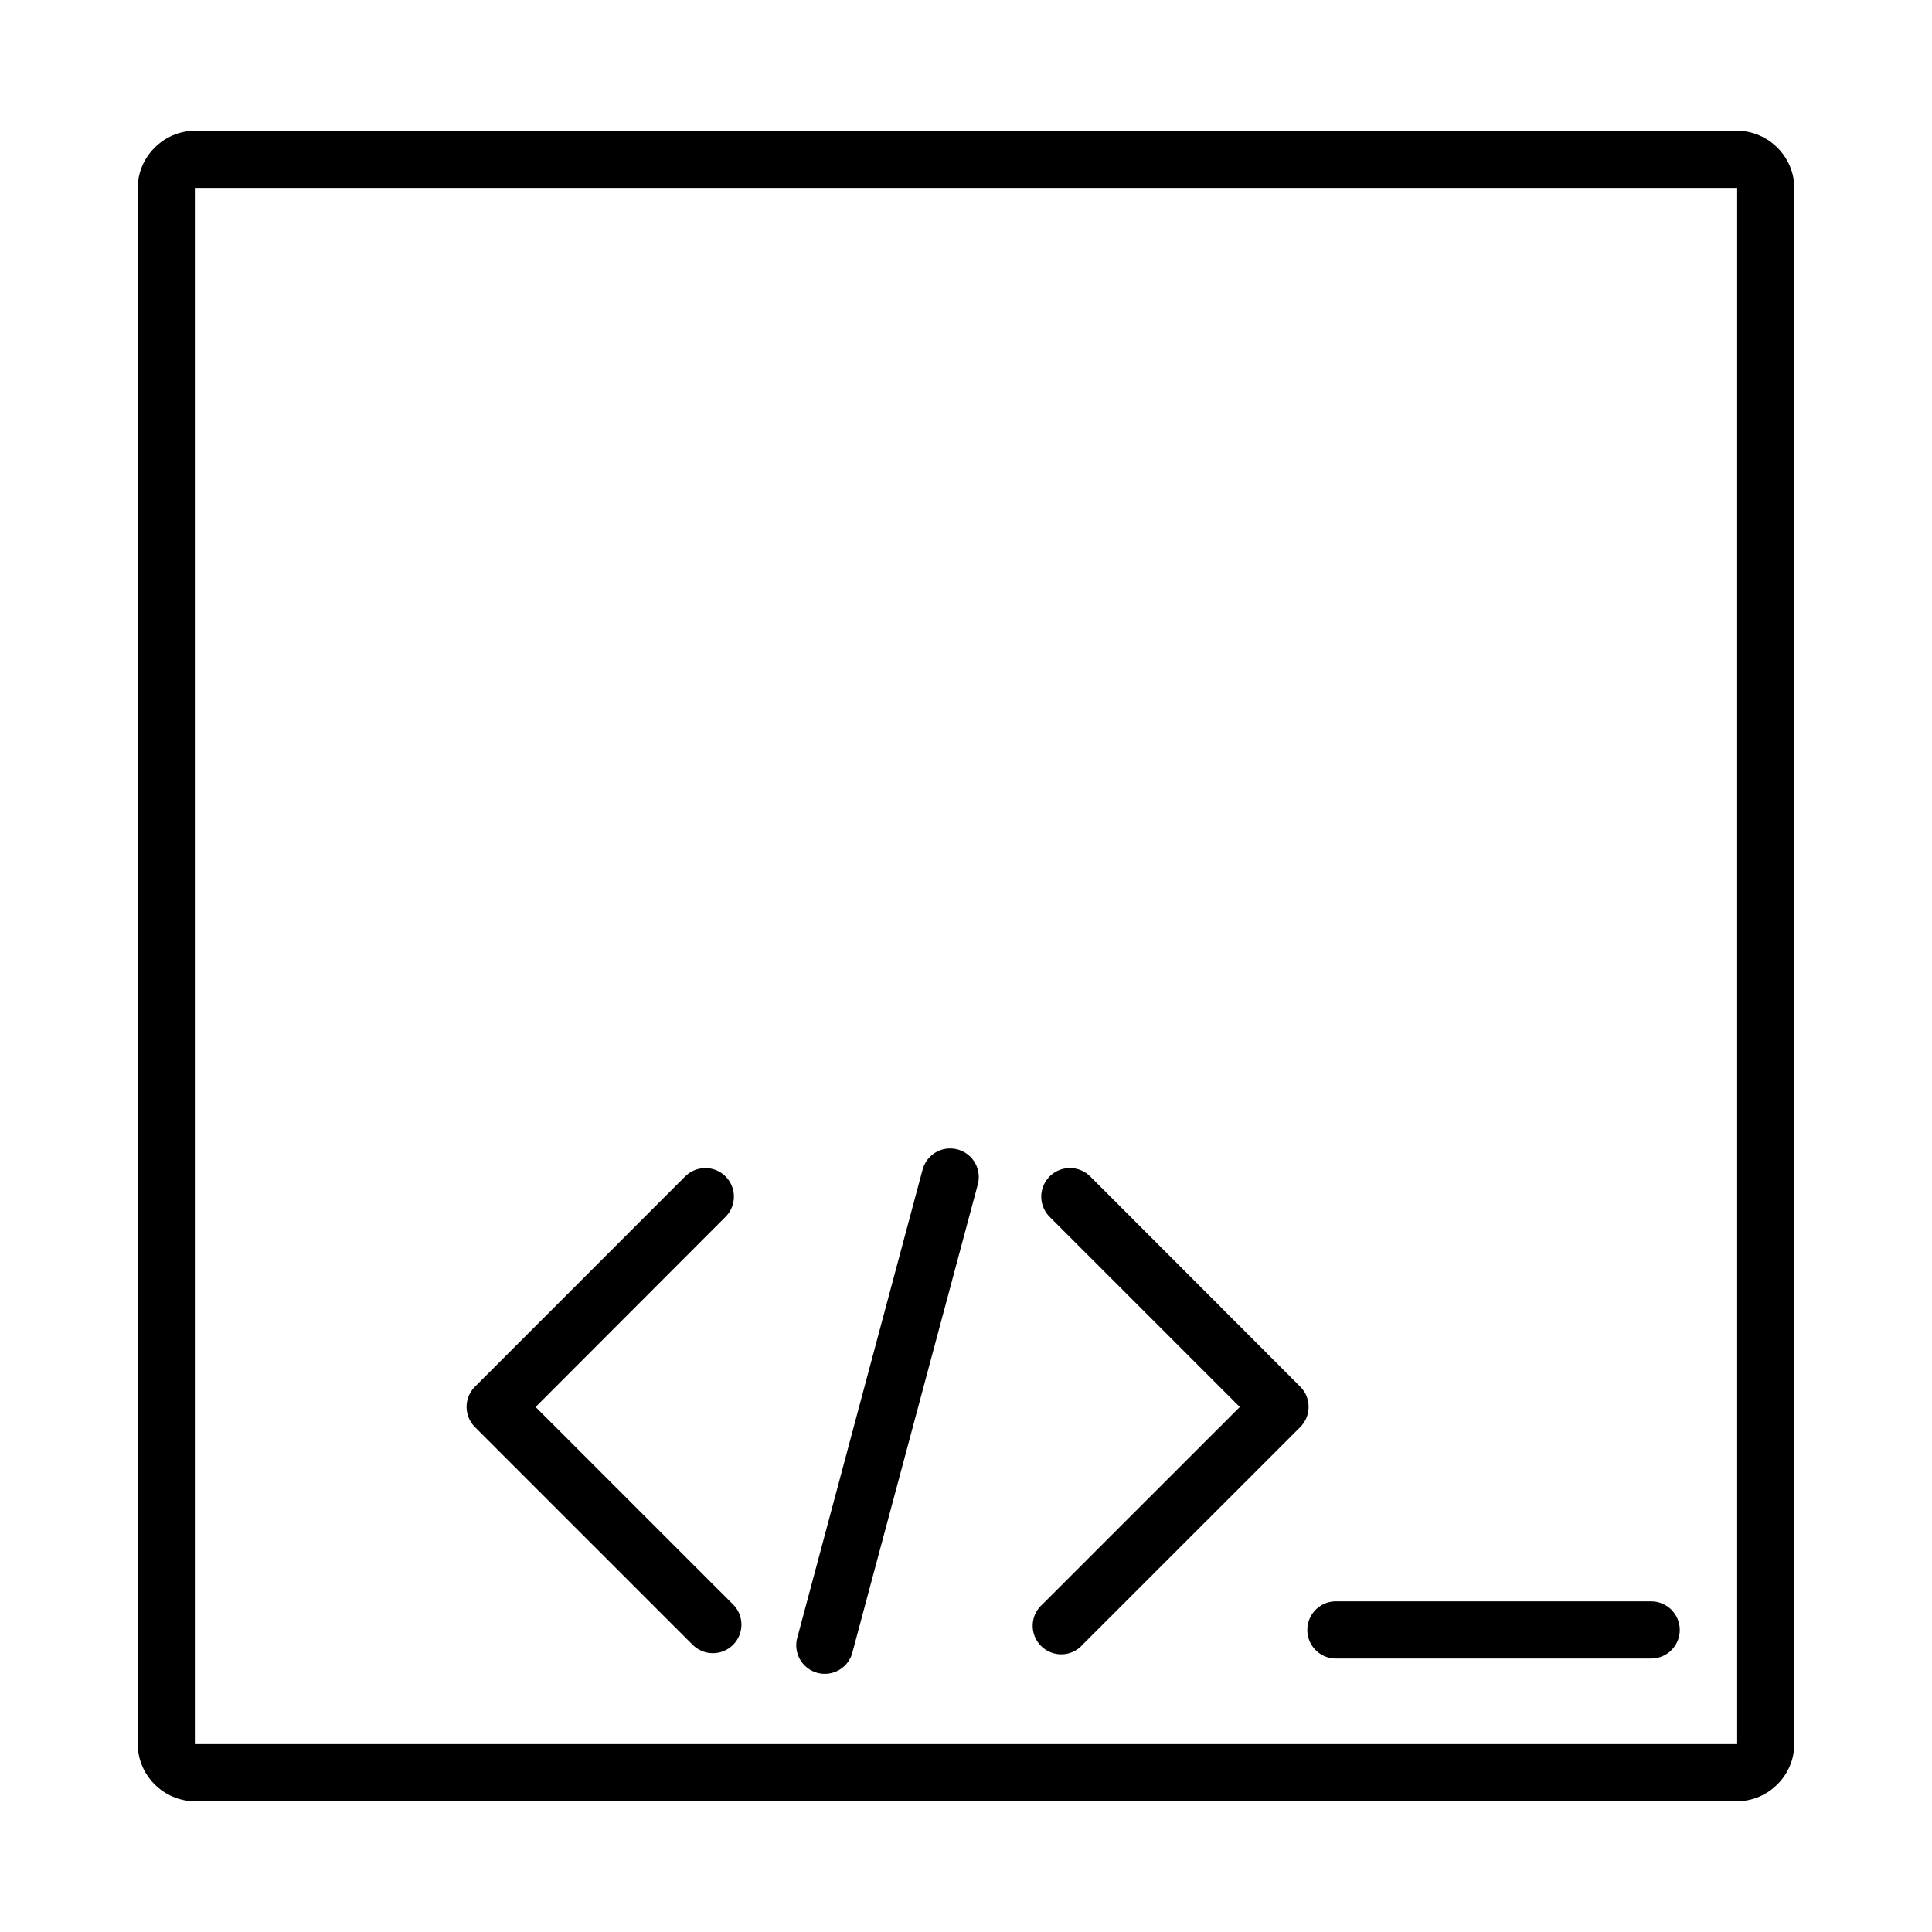 <?xml version="1.0" encoding="UTF-8"?>
<!-- Uploaded to: SVG Repo, www.svgrepo.com, Generator: SVG Repo Mixer Tools -->
<svg fill="#000000" width="800px" height="800px" version="1.1" viewBox="144 144 512 512" xmlns="http://www.w3.org/2000/svg">
 <path d="m195.64 178.66c-8.254 0-15.137 6.883-15.137 15.137v412.41c0 8.254 6.883 15.137 15.137 15.137h408.73c8.258 0 15.137-6.883 15.137-15.137v-412.41c0-8.258-6.883-15.137-15.137-15.137zm0 15.137h408.73v412.41h-408.73zm199.75 254.57c-3.301 0.18-6.102 2.484-6.918 5.691l-33.086 123.6c-0.645 1.973-0.453 4.121 0.531 5.949 0.984 1.828 2.676 3.168 4.68 3.715 2 0.543 4.141 0.238 5.914-0.84 1.773-1.074 3.027-2.836 3.465-4.863l33.129-123.64c0.664-2.356 0.148-4.887-1.383-6.793s-3.891-2.957-6.332-2.816zm-64.691 5.188c-1.965 0.059-3.832 0.879-5.203 2.293l-55.645 55.66v-0.004c-2.934 2.953-2.934 7.723 0 10.676l57.594 57.594c1.406 1.473 3.344 2.316 5.379 2.34 2.035 0.027 3.992-0.766 5.434-2.199 1.445-1.438 2.246-3.391 2.234-5.426-0.016-2.031-0.848-3.977-2.312-5.387l-52.242-52.23 50.234-50.293h-0.004c2.258-2.168 2.945-5.504 1.734-8.387-1.211-2.887-4.074-4.731-7.203-4.637zm96.816 0c-3.09 0-5.867 1.875-7.023 4.742-1.152 2.863-0.449 6.141 1.773 8.281l50.293 50.293-52.242 52.23c-1.602 1.371-2.559 3.348-2.641 5.457-0.082 2.106 0.719 4.152 2.211 5.644 1.492 1.488 3.535 2.293 5.644 2.211 2.106-0.082 4.086-1.039 5.457-2.641l57.609-57.594c2.934-2.953 2.934-7.723 0-10.676l-55.598-55.66v0.004c-1.441-1.48-3.422-2.309-5.484-2.293zm70.133 114.82h-0.004c-4.172 0.215-7.383 3.766-7.184 7.938s3.734 7.398 7.91 7.215h83.242c4.172-0.016 7.547-3.402 7.547-7.574s-3.375-7.562-7.547-7.578h-83.242c-0.242-0.012-0.484-0.012-0.727 0z"/>
</svg>